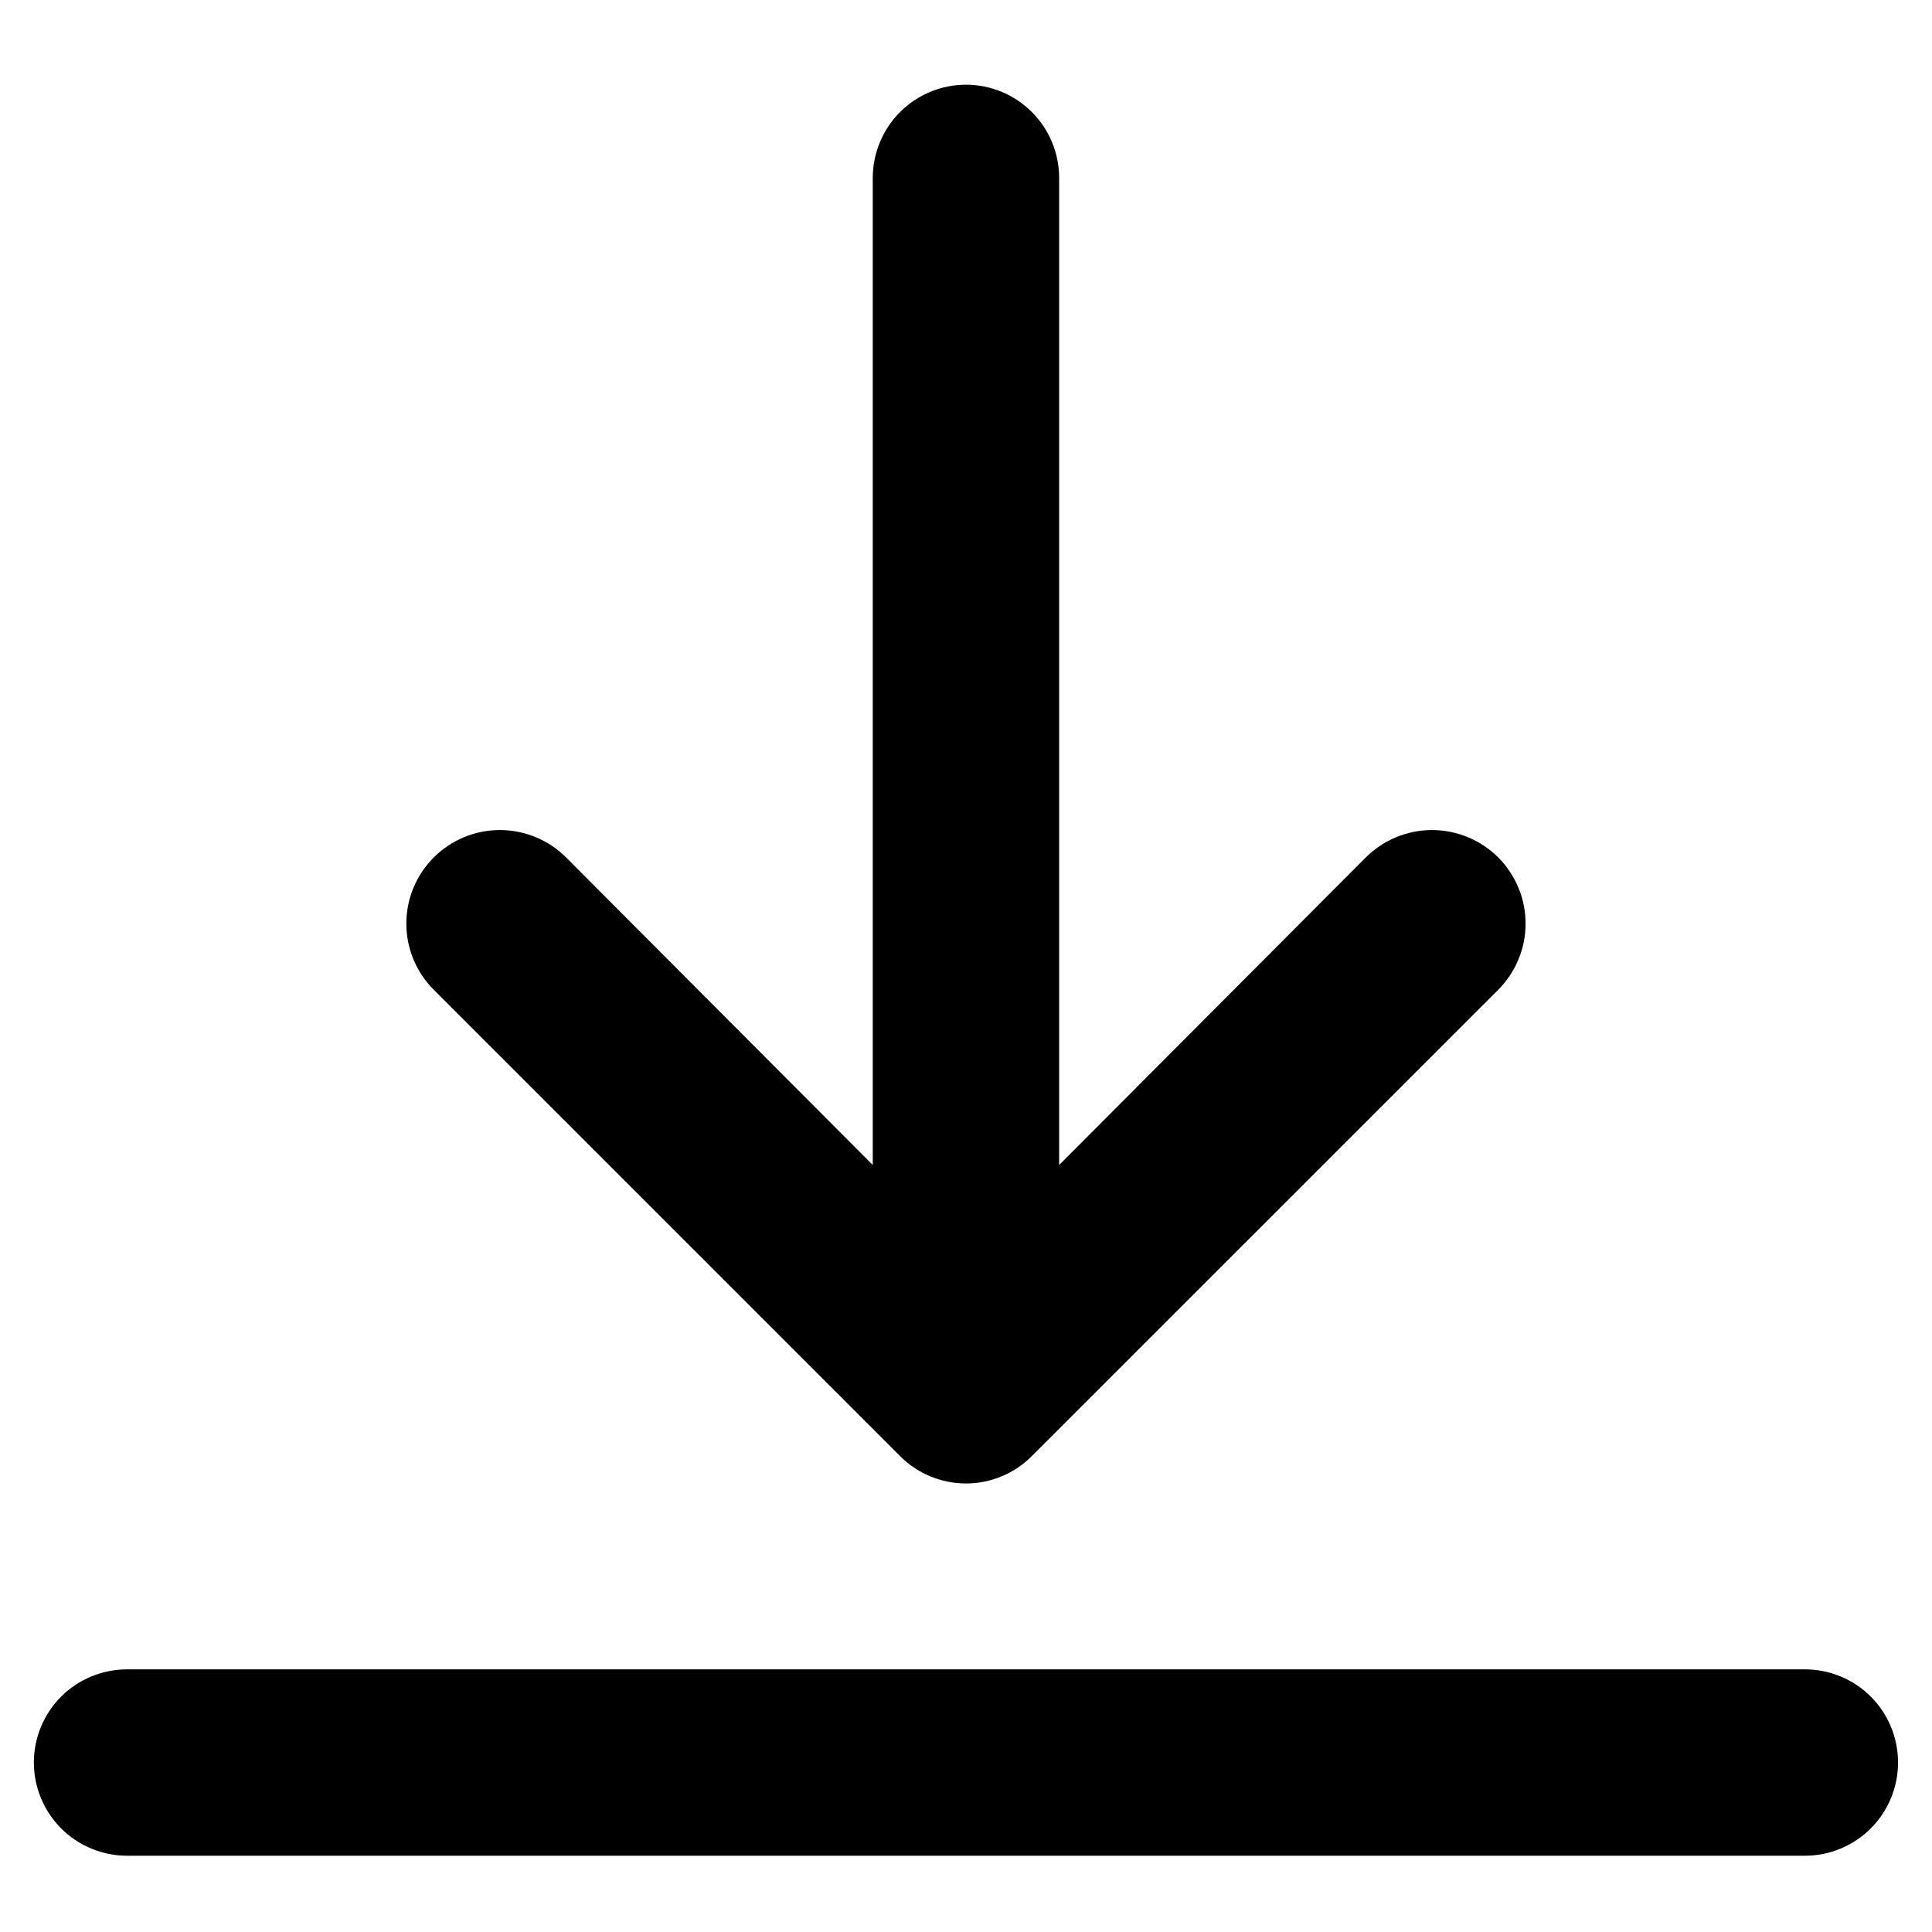 <svg width="19" height="19" viewBox="0 0 19 19" fill="none" xmlns="http://www.w3.org/2000/svg">
<path d="M17.75 16.417H1.25C1.007 16.417 0.773 16.513 0.601 16.685C0.43 16.857 0.333 17.09 0.333 17.333C0.333 17.576 0.43 17.809 0.601 17.981C0.773 18.153 1.007 18.25 1.25 18.25H17.75C17.993 18.25 18.226 18.153 18.398 17.981C18.57 17.809 18.666 17.576 18.666 17.333C18.666 17.09 18.57 16.857 18.398 16.685C18.226 16.513 17.993 16.417 17.75 16.417ZM9.5 0.833C9.257 0.833 9.023 0.93 8.851 1.102C8.68 1.274 8.583 1.507 8.583 1.75V11.457L5.567 8.432C5.395 8.26 5.16 8.163 4.916 8.163C4.672 8.163 4.438 8.26 4.266 8.432C4.093 8.605 3.996 8.839 3.996 9.083C3.996 9.327 4.093 9.561 4.266 9.734L8.849 14.317C8.934 14.403 9.035 14.472 9.147 14.518C9.259 14.565 9.379 14.589 9.5 14.589C9.621 14.589 9.741 14.565 9.852 14.518C9.964 14.472 10.065 14.403 10.15 14.317L14.734 9.734C14.819 9.649 14.887 9.547 14.933 9.435C14.98 9.324 15.003 9.204 15.003 9.083C15.003 8.962 14.98 8.843 14.933 8.731C14.887 8.619 14.819 8.518 14.734 8.432C14.648 8.347 14.547 8.279 14.435 8.233C14.324 8.187 14.204 8.163 14.083 8.163C13.962 8.163 13.842 8.187 13.731 8.233C13.619 8.279 13.518 8.347 13.432 8.432L10.416 11.457V1.75C10.416 1.507 10.32 1.274 10.148 1.102C9.976 0.93 9.743 0.833 9.5 0.833Z" fill="black"/>
</svg>
